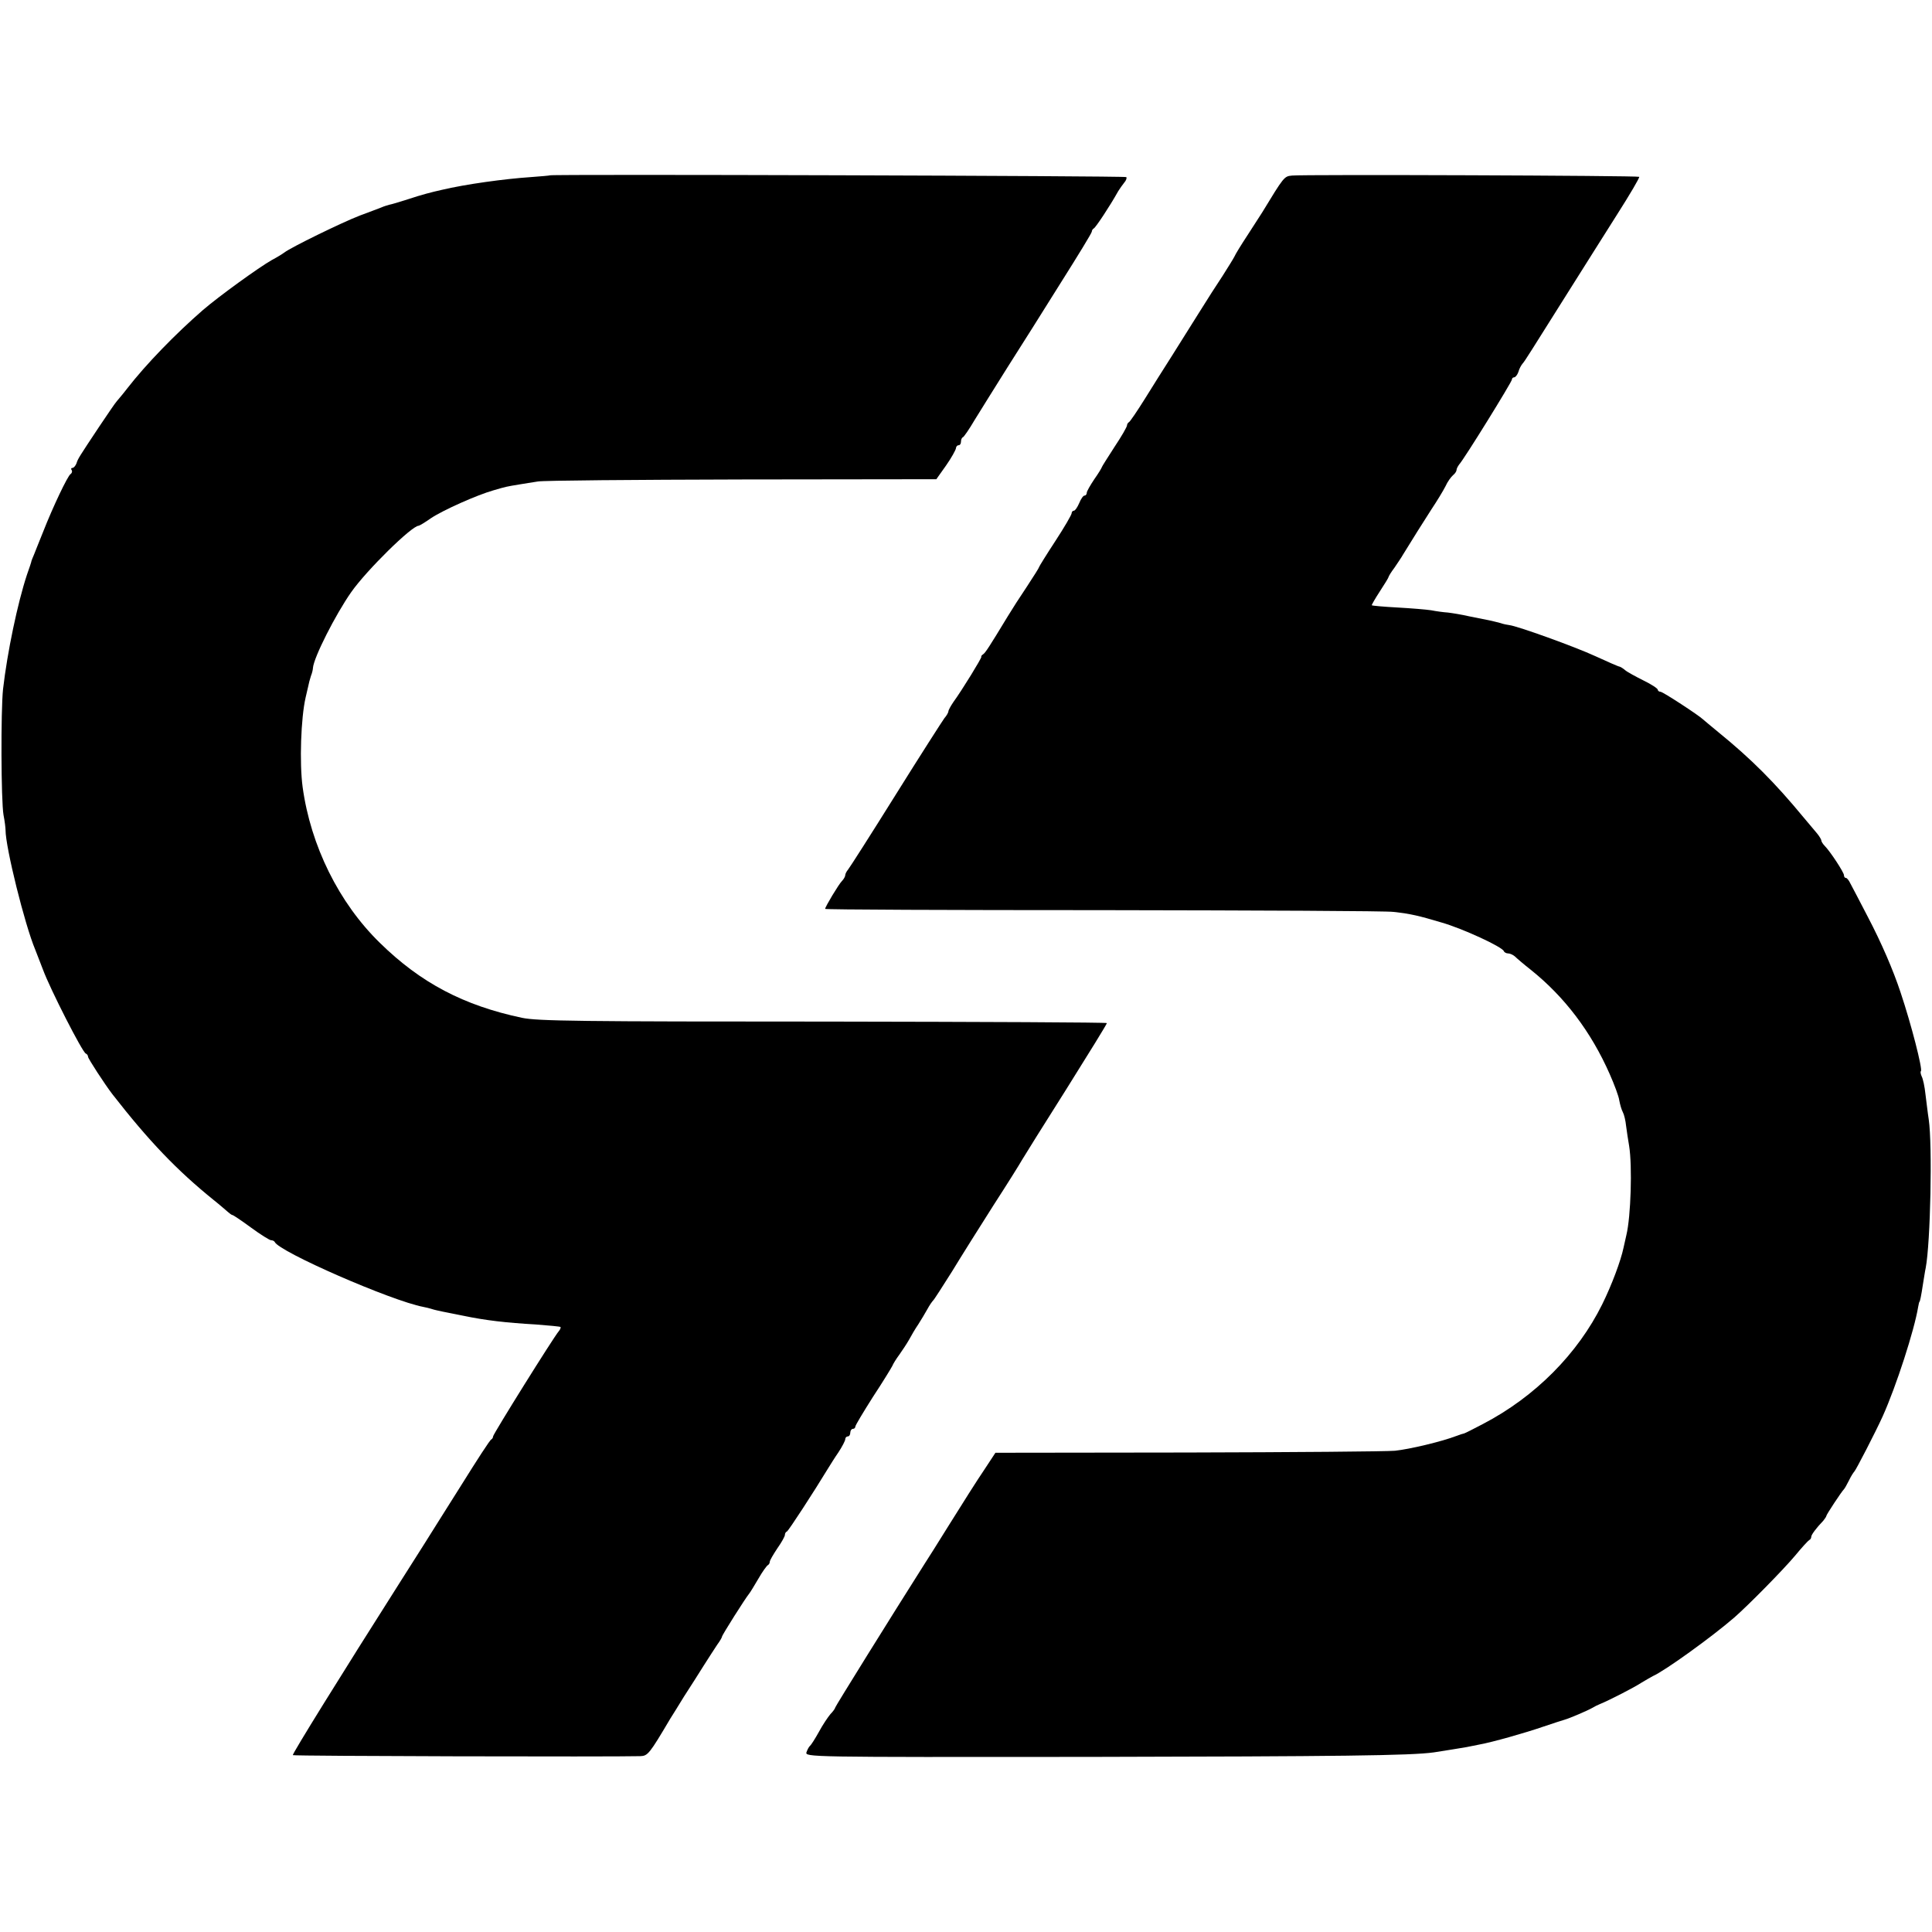 <?xml version="1.0" standalone="no"?>
<!DOCTYPE svg PUBLIC "-//W3C//DTD SVG 20010904//EN"
 "http://www.w3.org/TR/2001/REC-SVG-20010904/DTD/svg10.dtd">
<svg version="1.0" xmlns="http://www.w3.org/2000/svg"
 width="768pt" height="768pt" viewBox="0 0 768 768"
 preserveAspectRatio="xMidYMid meet">
<g transform="translate(0,768) scale(0.1,-0.1)"
fill="#000000" stroke="none">
<path d="M2186 6983 c-1 -1 -35 -4 -76 -7 -104 -7 -258 -28 -355 -51 -40 -9
-79 -19 -133 -37 -34 -11 -68 -21 -75 -22 -7 -2 -21 -6 -32 -11 -11 -4 -49
-19 -85 -32 -70 -27 -275 -127 -300 -147 -8 -6 -31 -20 -50 -30 -51 -29 -209
-143 -274 -199 -108 -94 -225 -214 -301 -312 -16 -21 -35 -43 -40 -49 -6 -6
-37 -52 -70 -101 -83 -125 -85 -128 -91 -147 -4 -10 -11 -18 -16 -18 -5 0 -7
-4 -3 -9 3 -5 1 -12 -5 -16 -11 -7 -69 -128 -109 -230 -15 -38 -32 -79 -36
-90 -5 -11 -9 -22 -10 -25 0 -3 -8 -27 -18 -55 -37 -112 -78 -307 -95 -455 -9
-86 -8 -443 2 -500 5 -25 8 -52 8 -60 0 -68 76 -375 118 -475 4 -11 18 -47 31
-80 28 -76 157 -329 170 -333 5 -2 9 -8 9 -13 0 -7 67 -110 97 -149 145 -186
256 -302 402 -420 24 -19 49 -41 56 -47 8 -7 16 -13 19 -13 3 0 36 -22 74 -50
38 -28 74 -50 79 -50 6 0 13 -3 15 -7 17 -39 464 -234 590 -258 11 -2 27 -6
36 -9 9 -3 28 -7 42 -10 14 -3 50 -10 80 -16 91 -19 170 -28 290 -35 52 -4 96
-8 98 -10 2 -2 -1 -10 -7 -17 -20 -23 -261 -409 -261 -418 0 -4 -3 -10 -7 -12
-5 -1 -57 -82 -117 -178 -61 -96 -128 -204 -151 -240 -23 -36 -64 -101 -92
-145 -237 -373 -433 -689 -429 -692 3 -4 1275 -7 1381 -4 30 1 36 8 120 150 6
9 30 48 54 87 25 38 60 94 79 124 19 30 43 67 53 82 11 15 19 29 19 32 0 6 93
153 108 171 5 6 21 33 37 60 16 28 33 51 37 53 4 2 8 8 8 14 0 5 14 29 30 53
17 24 30 48 30 53 0 6 3 12 8 14 6 2 108 159 165 253 7 11 24 39 40 62 15 23
27 46 27 52 0 6 5 11 10 11 6 0 10 7 10 15 0 8 5 15 10 15 6 0 10 4 10 9 0 5
32 58 70 118 39 59 73 115 77 123 3 8 16 29 28 45 12 17 30 44 39 60 9 17 25
44 36 60 11 17 27 44 36 60 9 17 20 32 23 35 4 3 37 55 75 115 37 61 112 180
166 265 55 85 105 165 112 178 7 12 86 139 176 281 89 142 162 260 162 264 0
3 -494 5 -1097 6 -1000 0 -1166 2 -1228 15 -232 49 -403 139 -565 298 -163
159 -275 386 -307 619 -13 96 -7 275 12 357 3 12 7 31 10 43 2 11 7 30 11 42
5 12 8 27 8 32 3 41 89 211 152 301 61 87 241 264 268 264 3 0 25 13 49 30 48
32 182 92 249 111 51 15 53 15 101 23 20 3 54 9 75 12 20 4 385 7 811 8 l773
1 39 55 c21 30 38 61 39 68 0 6 5 12 10 12 6 0 10 6 10 14 0 8 3 16 8 18 4 2
25 32 46 68 22 36 81 130 131 210 51 80 147 232 213 338 67 106 122 196 122
201 0 5 4 11 8 13 7 3 63 87 97 148 6 10 17 25 24 34 8 9 11 19 8 22 -5 5
-2286 12 -2291 7z"/>
<path d="M5135 6982 c-30 -3 -31 -4 -118 -147 -7 -11 -33 -51 -58 -90 -25 -38
-49 -77 -52 -85 -4 -8 -25 -42 -46 -75 -22 -33 -65 -100 -96 -150 -31 -49 -80
-127 -108 -172 -29 -45 -77 -122 -107 -170 -30 -48 -58 -89 -62 -91 -4 -2 -8
-8 -8 -13 0 -6 -22 -44 -50 -86 -27 -42 -50 -78 -50 -80 0 -2 -13 -24 -30 -48
-16 -24 -30 -48 -30 -54 0 -6 -4 -11 -9 -11 -5 0 -14 -13 -21 -30 -7 -16 -16
-30 -21 -30 -5 0 -9 -5 -9 -10 0 -6 -29 -56 -65 -111 -36 -55 -65 -102 -65
-104 0 -3 -22 -37 -48 -77 -27 -40 -61 -93 -76 -118 -74 -122 -89 -145 -98
-151 -5 -3 -9 -8 -7 -10 2 -4 -75 -130 -112 -181 -10 -15 -19 -31 -19 -36 0
-4 -7 -17 -16 -27 -8 -11 -96 -148 -194 -305 -98 -157 -183 -290 -189 -297 -6
-7 -11 -17 -11 -22 0 -5 -6 -16 -13 -23 -13 -13 -67 -103 -67 -111 0 -3 498
-5 1108 -5 609 -1 1127 -3 1152 -7 70 -8 99 -15 190 -42 84 -24 242 -97 248
-114 2 -5 10 -9 17 -9 8 0 20 -6 27 -12 7 -7 35 -31 63 -53 135 -108 240 -247
314 -415 18 -41 36 -88 38 -105 3 -16 9 -37 14 -46 5 -9 11 -34 13 -55 3 -22
8 -57 12 -79 13 -80 7 -281 -11 -355 -3 -14 -8 -36 -11 -49 -11 -53 -47 -149
-85 -226 -97 -196 -266 -367 -473 -475 -42 -22 -77 -40 -79 -39 -1 0 -15 -4
-30 -10 -58 -22 -184 -52 -242 -58 -33 -3 -404 -6 -824 -7 l-764 -1 -46 -70
c-26 -38 -86 -133 -134 -210 -48 -77 -93 -149 -100 -159 -137 -216 -357 -570
-357 -574 0 -3 -8 -15 -19 -26 -10 -12 -31 -43 -46 -71 -15 -27 -31 -52 -35
-55 -4 -3 -10 -14 -14 -25 -6 -20 -2 -20 1122 -19 996 2 1280 5 1372 18 52 8
107 17 130 21 14 3 36 7 50 10 51 9 185 47 254 71 39 13 78 26 86 28 18 5 89
35 110 47 8 5 22 12 30 15 37 15 138 67 165 85 17 10 37 22 45 26 48 21 235
156 324 233 57 50 192 187 241 245 27 33 53 61 57 63 5 2 8 8 8 13 0 8 20 35
48 64 6 8 12 16 12 19 0 5 60 96 70 106 3 3 12 19 20 35 8 17 18 32 21 35 6 5
86 160 113 220 54 120 126 343 141 435 2 11 4 20 5 20 2 0 7 23 14 70 4 23 8
52 11 65 19 100 27 488 12 590 -4 25 -9 70 -13 100 -3 30 -10 62 -15 71 -4 9
-6 19 -3 21 7 8 -38 185 -81 313 -29 88 -76 197 -130 300 -32 61 -62 120 -69
132 -6 13 -14 23 -18 23 -5 0 -8 5 -8 11 0 11 -55 95 -77 117 -7 7 -13 17 -13
21 0 4 -8 17 -17 28 -10 12 -34 40 -53 63 -114 138 -207 232 -340 340 -30 25
-57 47 -60 50 -16 16 -160 110 -169 110 -6 0 -11 4 -11 8 0 5 -26 22 -57 37
-32 16 -65 34 -73 41 -8 7 -18 13 -22 14 -4 0 -47 19 -95 41 -82 38 -310 120
-343 124 -8 1 -24 4 -35 8 -11 3 -31 8 -45 11 -14 3 -50 10 -80 16 -30 7 -68
13 -85 15 -16 1 -46 5 -66 9 -19 3 -80 8 -134 11 -55 3 -101 7 -102 9 -1 1 13
26 32 55 19 29 35 55 35 58 0 2 10 19 23 36 12 18 28 41 34 52 41 67 79 127
113 180 22 33 47 74 56 92 8 18 22 37 30 44 8 6 14 16 14 21 0 5 5 14 10 21
21 23 210 329 210 338 0 5 4 9 9 9 5 0 13 10 17 22 3 12 11 26 16 32 10 11 25
36 188 295 52 83 137 217 188 298 51 80 91 148 88 150 -5 5 -1335 10 -1381 5z"/>
</g>
</svg>
